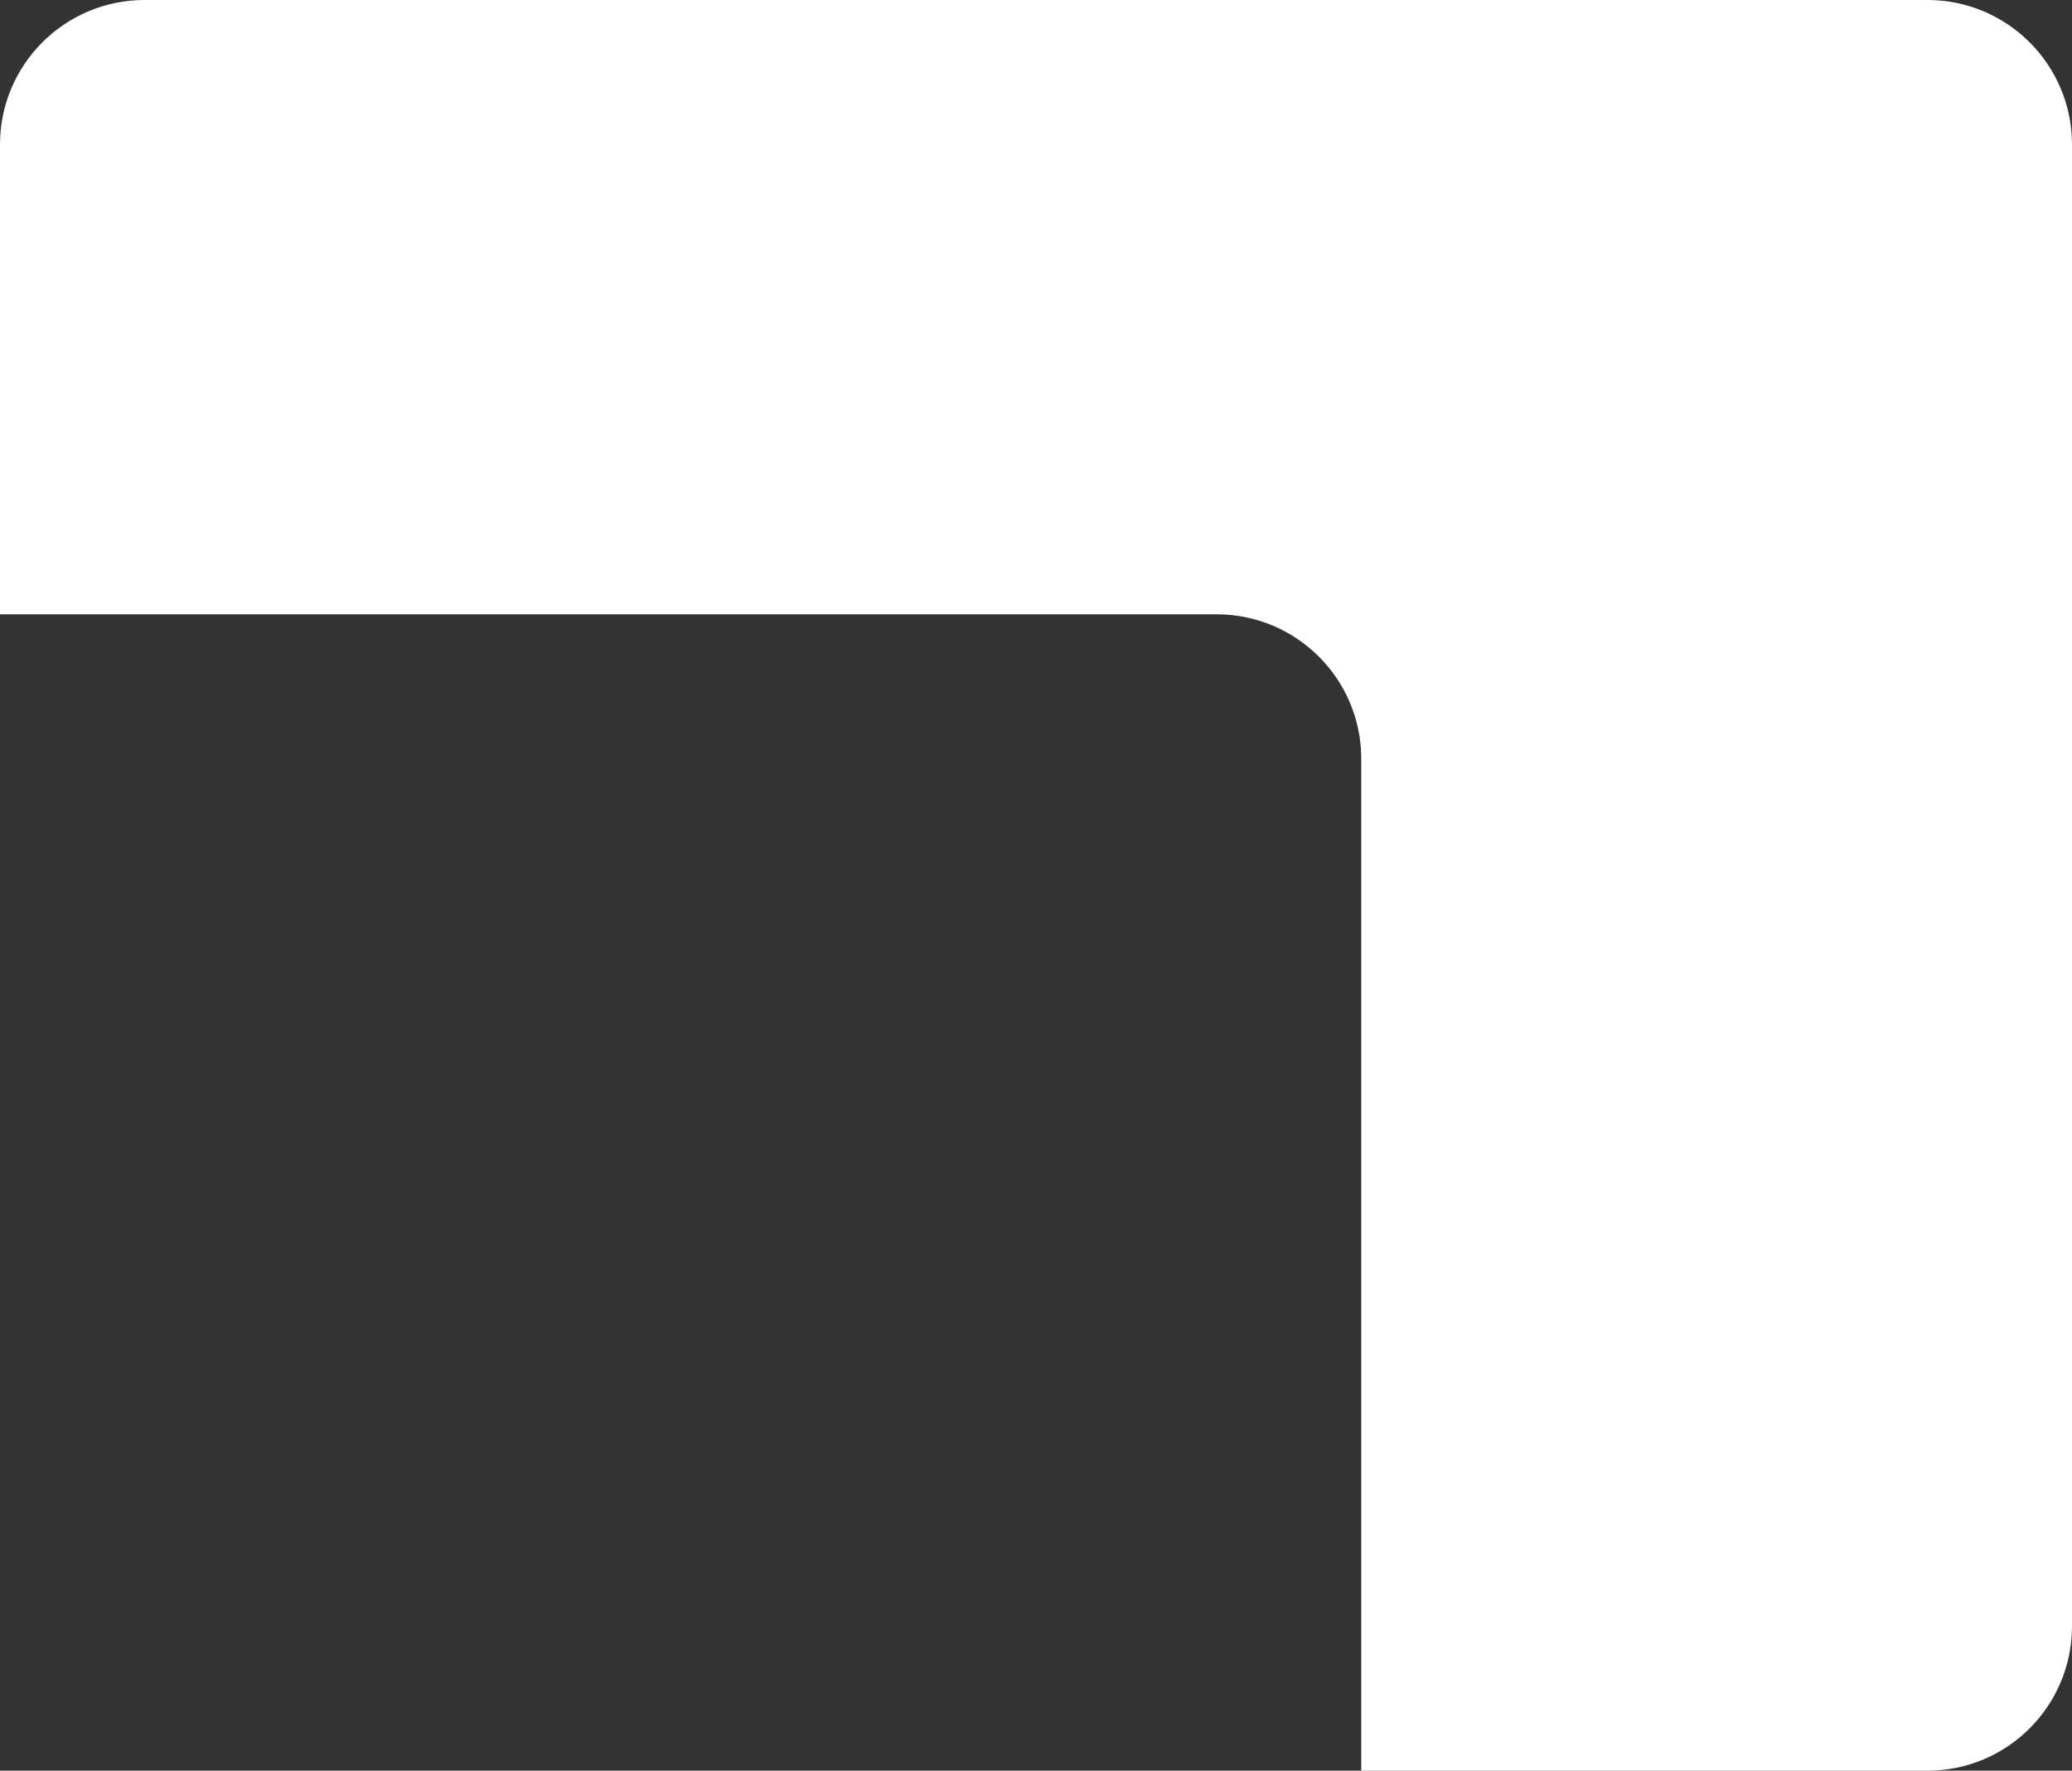 <?xml version="1.0" encoding="UTF-8"?> <svg xmlns="http://www.w3.org/2000/svg" width="172" height="147" viewBox="0 0 172 147" fill="none"><rect x="0" y="0" width="172" height="147" fill="#333333" stroke="none"/> <path d="M12 0C5.373 0 0 5.373 0 12V51H101C107.627 51 113 56.373 113 63V147H160C166.627 147 172 141.627 172 135V12C172 5.373 166.627 0 160 0H12Z" fill="white"></path> </svg> 